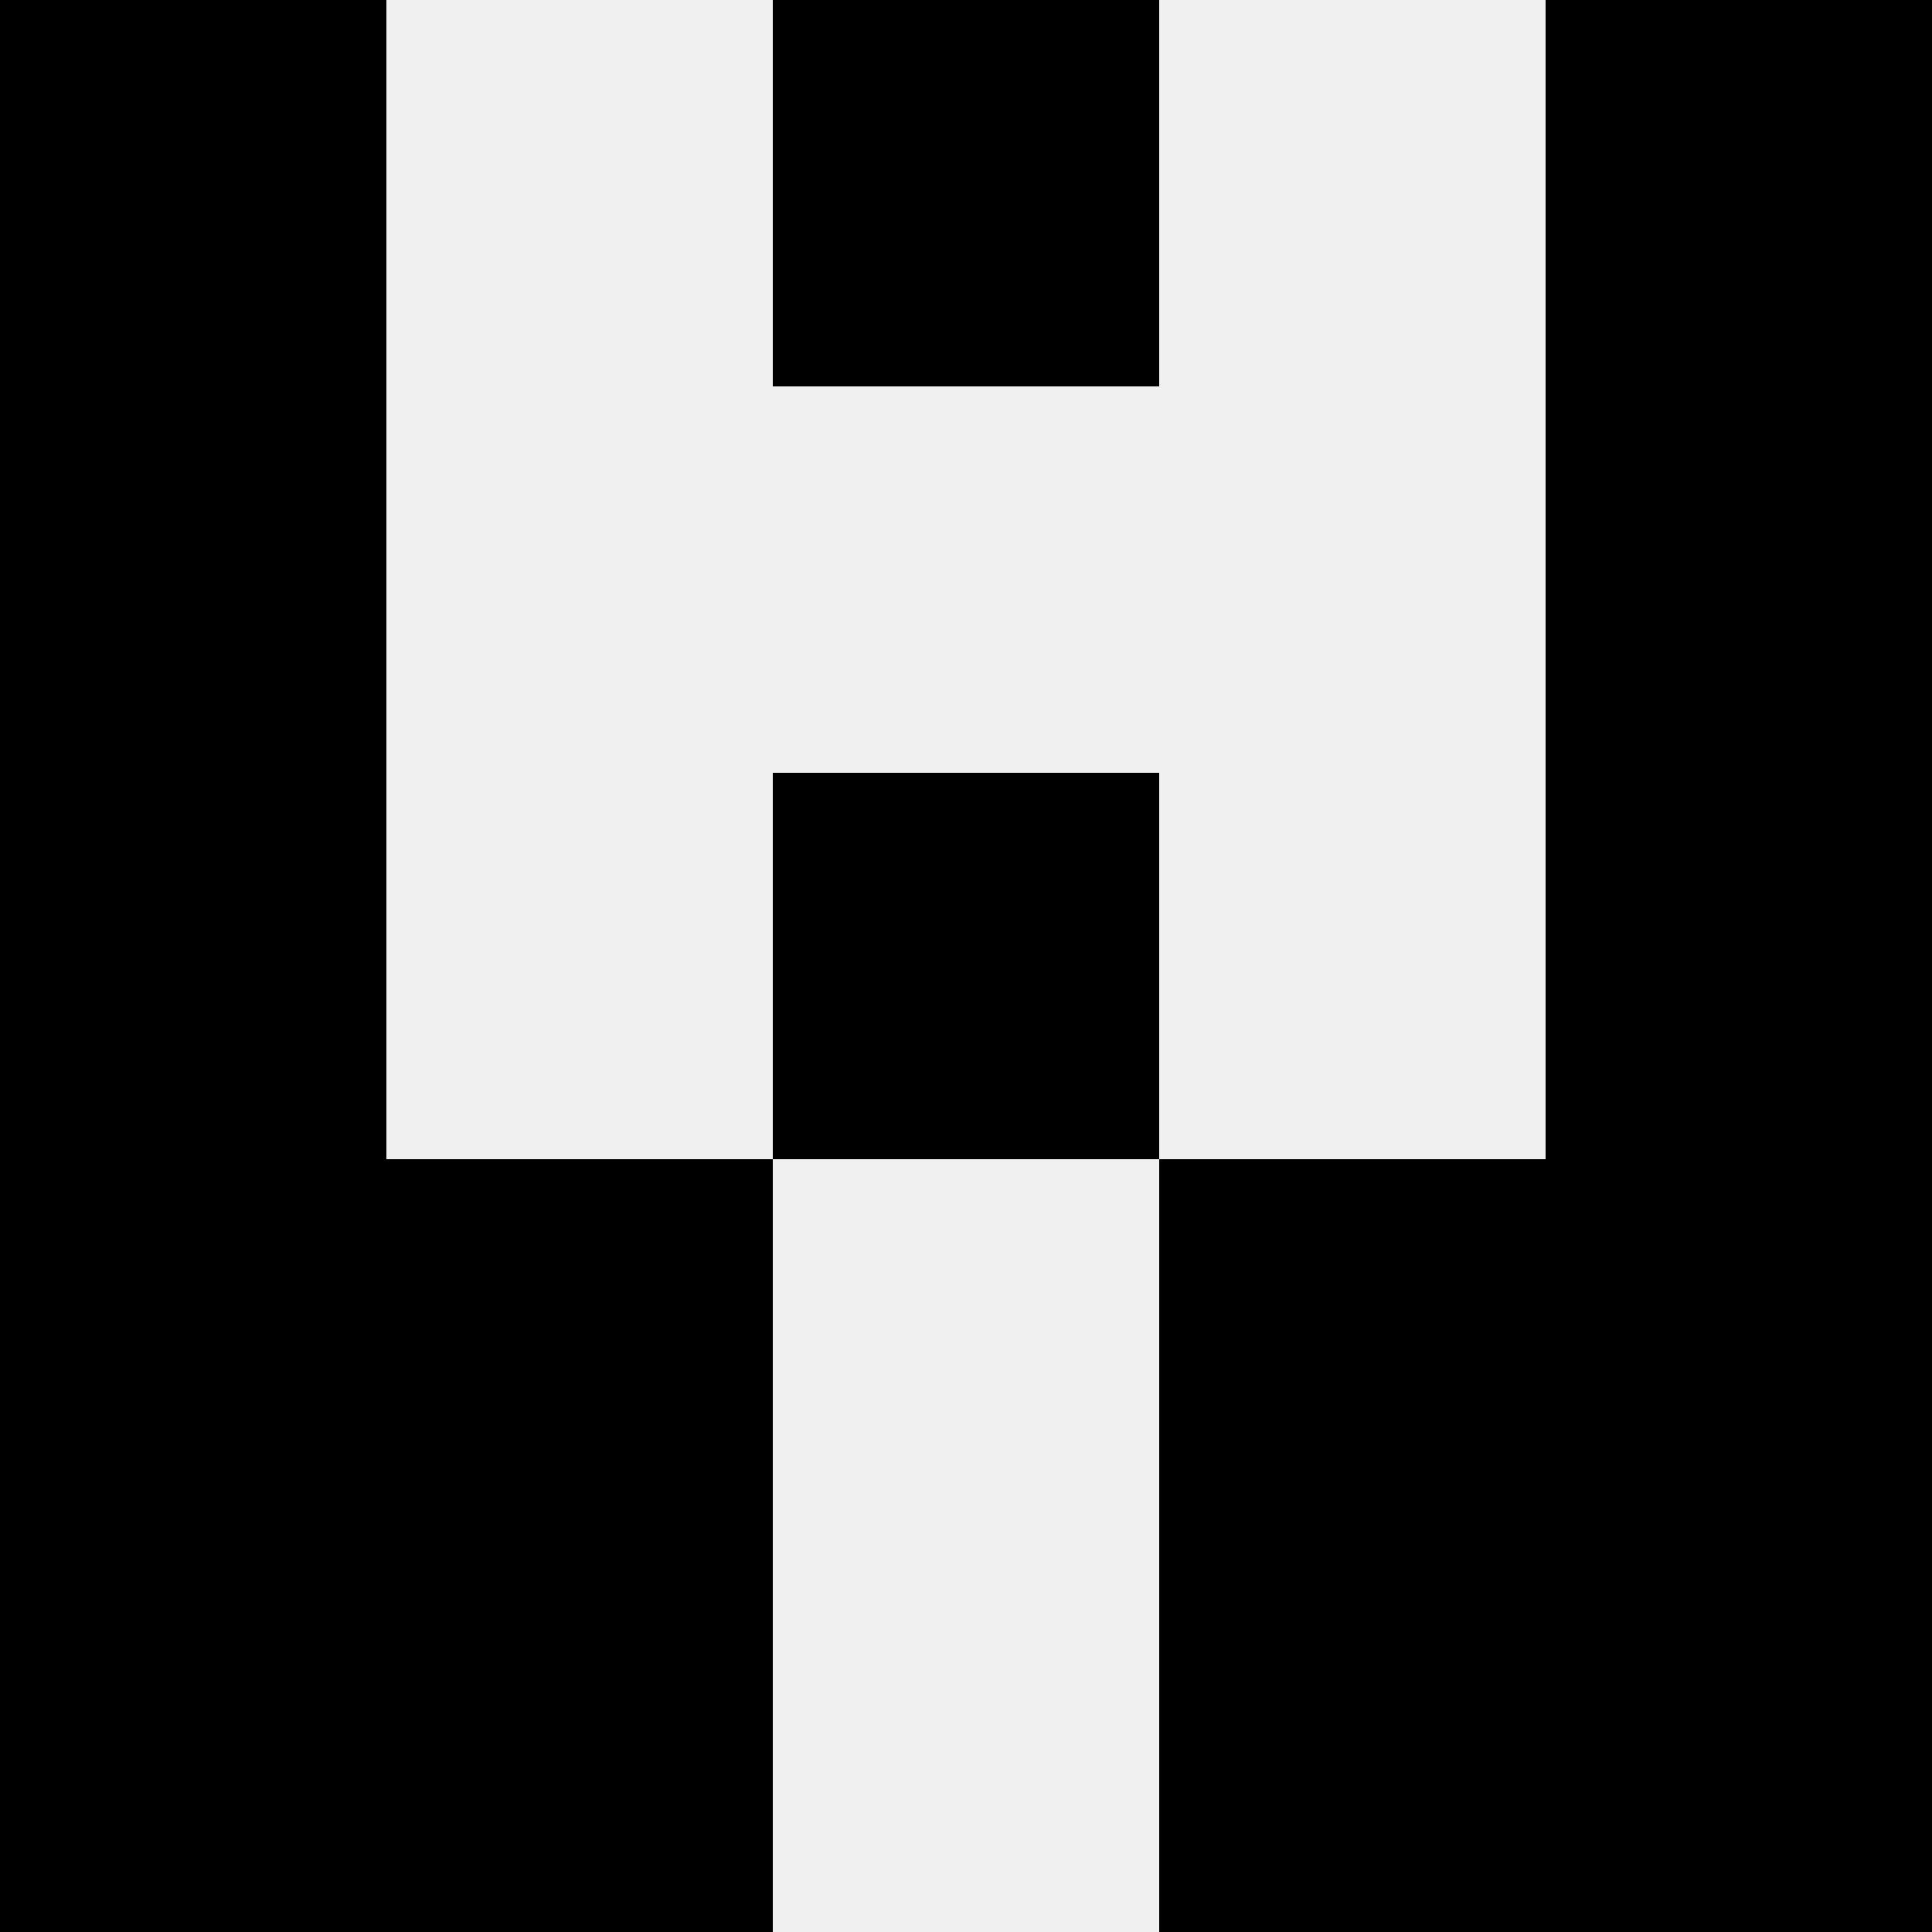 <svg width='80' height='80' xmlns='http://www.w3.org/2000/svg'><rect width='100%' height='100%' fill='#f0f0f0'/><rect x='0' y='0' width='16' height='16' fill='hsl(181, 70%, 50%)' /><rect x='64' y='0' width='16' height='16' fill='hsl(181, 70%, 50%)' /><rect x='32' y='0' width='16' height='16' fill='hsl(181, 70%, 50%)' /><rect x='32' y='0' width='16' height='16' fill='hsl(181, 70%, 50%)' /><rect x='0' y='16' width='16' height='16' fill='hsl(181, 70%, 50%)' /><rect x='64' y='16' width='16' height='16' fill='hsl(181, 70%, 50%)' /><rect x='0' y='32' width='16' height='16' fill='hsl(181, 70%, 50%)' /><rect x='64' y='32' width='16' height='16' fill='hsl(181, 70%, 50%)' /><rect x='32' y='32' width='16' height='16' fill='hsl(181, 70%, 50%)' /><rect x='32' y='32' width='16' height='16' fill='hsl(181, 70%, 50%)' /><rect x='0' y='48' width='16' height='16' fill='hsl(181, 70%, 50%)' /><rect x='64' y='48' width='16' height='16' fill='hsl(181, 70%, 50%)' /><rect x='16' y='48' width='16' height='16' fill='hsl(181, 70%, 50%)' /><rect x='48' y='48' width='16' height='16' fill='hsl(181, 70%, 50%)' /><rect x='0' y='64' width='16' height='16' fill='hsl(181, 70%, 50%)' /><rect x='64' y='64' width='16' height='16' fill='hsl(181, 70%, 50%)' /><rect x='16' y='64' width='16' height='16' fill='hsl(181, 70%, 50%)' /><rect x='48' y='64' width='16' height='16' fill='hsl(181, 70%, 50%)' /></svg>